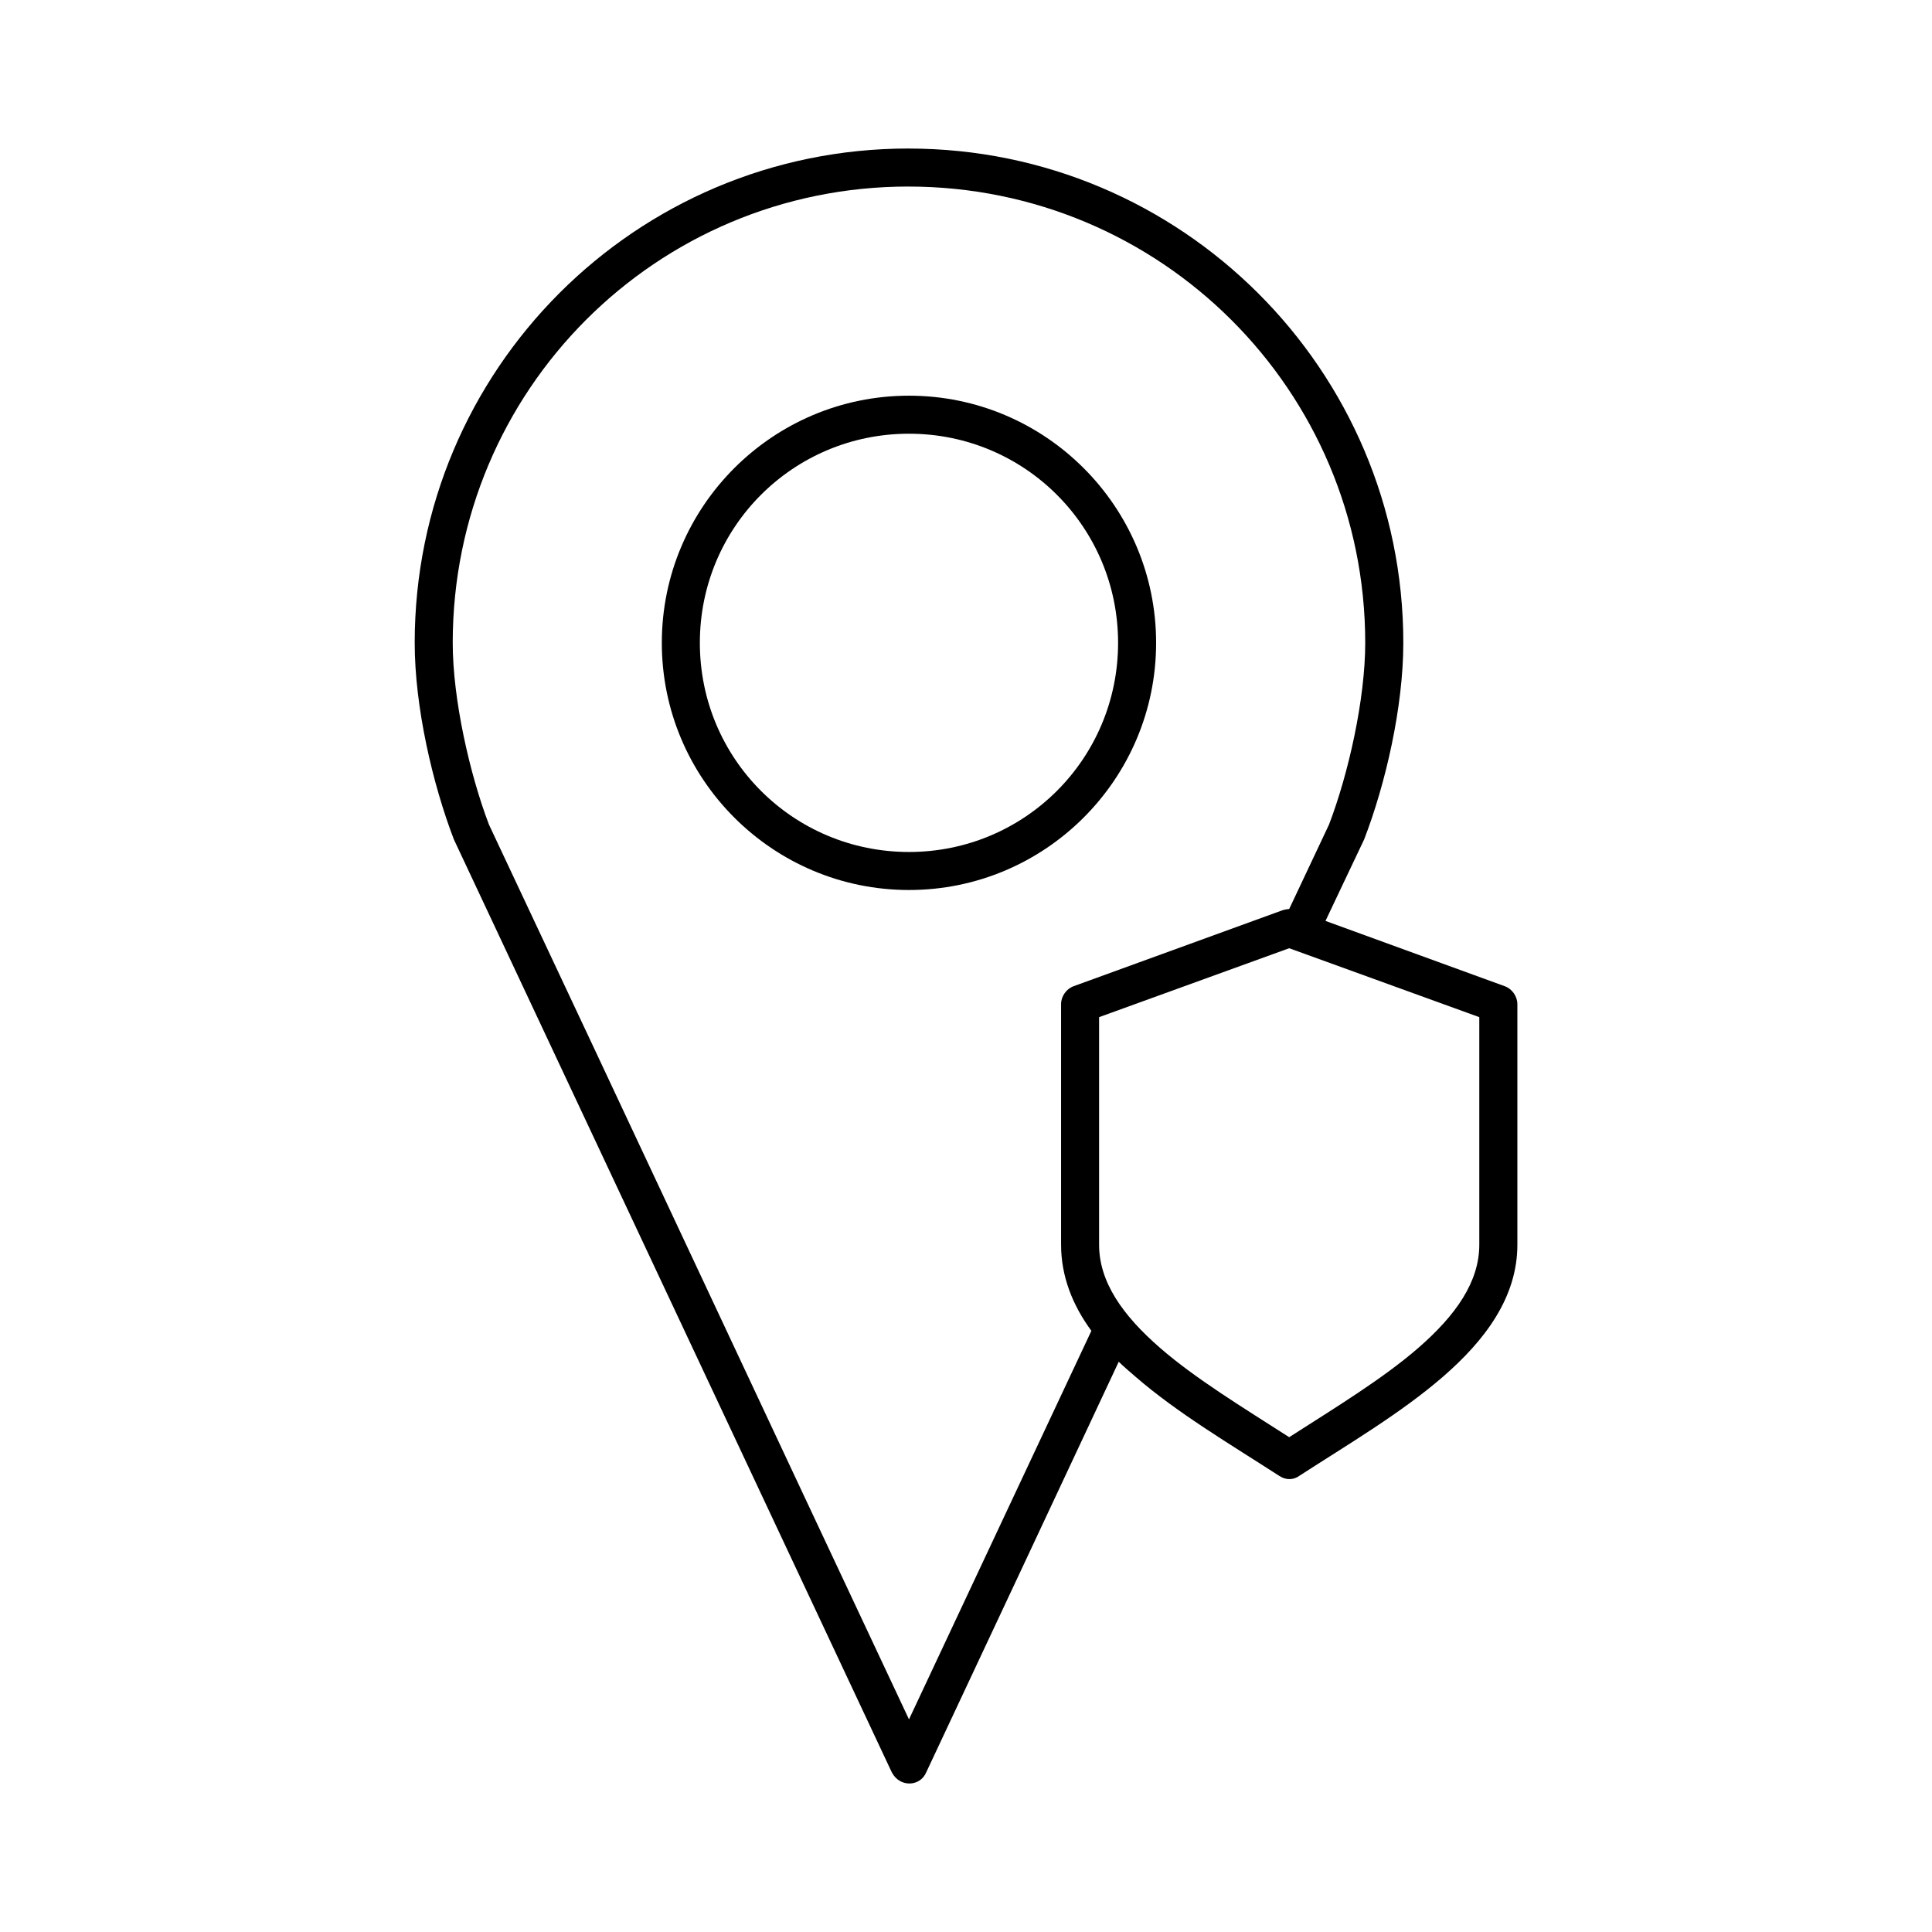<?xml version="1.0" encoding="UTF-8"?>
<!-- Uploaded to: SVG Repo, www.svgrepo.com, Generator: SVG Repo Mixer Tools -->
<svg fill="#000000" width="800px" height="800px" version="1.1" viewBox="144 144 512 512" xmlns="http://www.w3.org/2000/svg">
 <path d="m384.73 183.36c-72.285 0-130.83 58.621-130.83 131 0 16.977 4.746 37.434 10.391 52.117 38.68 82.367 77.363 164.8 116.04 247.2 2.144 4.117 7.555 3.797 9.133 0 17.043-36.246 34.004-72.527 51.012-108.8 1.398 1.371 2.906 2.629 4.41 3.938 11.109 9.645 25.207 17.957 38.102 26.293 1.848 1.234 3.859 1.098 5.352 0 12.895-8.336 26.992-16.648 38.102-26.293 11.109-9.645 19.68-21.004 19.68-34.953v-63.766c-0.004-2.047-1.387-4.019-3.305-4.723l-47.547-17.32c3.383-7.203 6.844-14.371 10.234-21.57 5.684-14.699 10.391-35.137 10.391-52.117 0-72.391-58.863-131-131.15-131zm0 10.078c66.852 0 121.07 53.984 121.07 120.92 0 14.926-4.449 34.73-9.605 48.18-3.504 7.457-7.031 14.906-10.547 22.359-0.855 0.051-1.594 0.266-1.73 0.312l-55.418 20.152c-1.922 0.703-3.301 2.68-3.305 4.723v63.766c0 8.453 3.082 16.086 8.031 22.832-16.113 34.324-32.223 68.648-48.336 102.97-37.164-79.012-74.113-158.13-111.31-237.12-5.129-13.457-9.605-33.266-9.605-48.18 0-66.949 53.906-120.92 120.76-120.92zm0.156 55.422c-36.109 0-65.496 29.348-65.496 65.5 0 36.148 29.383 65.5 65.496 65.5 36.109 0 65.496-29.332 65.496-65.5 0-36.164-29.383-65.5-65.496-65.5zm0 10.078c30.676 0 55.418 24.711 55.418 55.422 0 30.711-24.746 55.422-55.418 55.422-30.676 0-55.418-24.695-55.418-55.422 0-30.727 24.746-55.422 55.418-55.422zm100.76 136.35 50.383 18.266v60.301c0 9.785-6.109 18.625-16.215 27.398-9.367 8.133-21.977 15.797-34.164 23.617-12.188-7.82-24.801-15.484-34.164-23.617-10.105-8.773-16.215-17.613-16.215-27.398v-60.301l50.383-18.266z"/>
</svg>